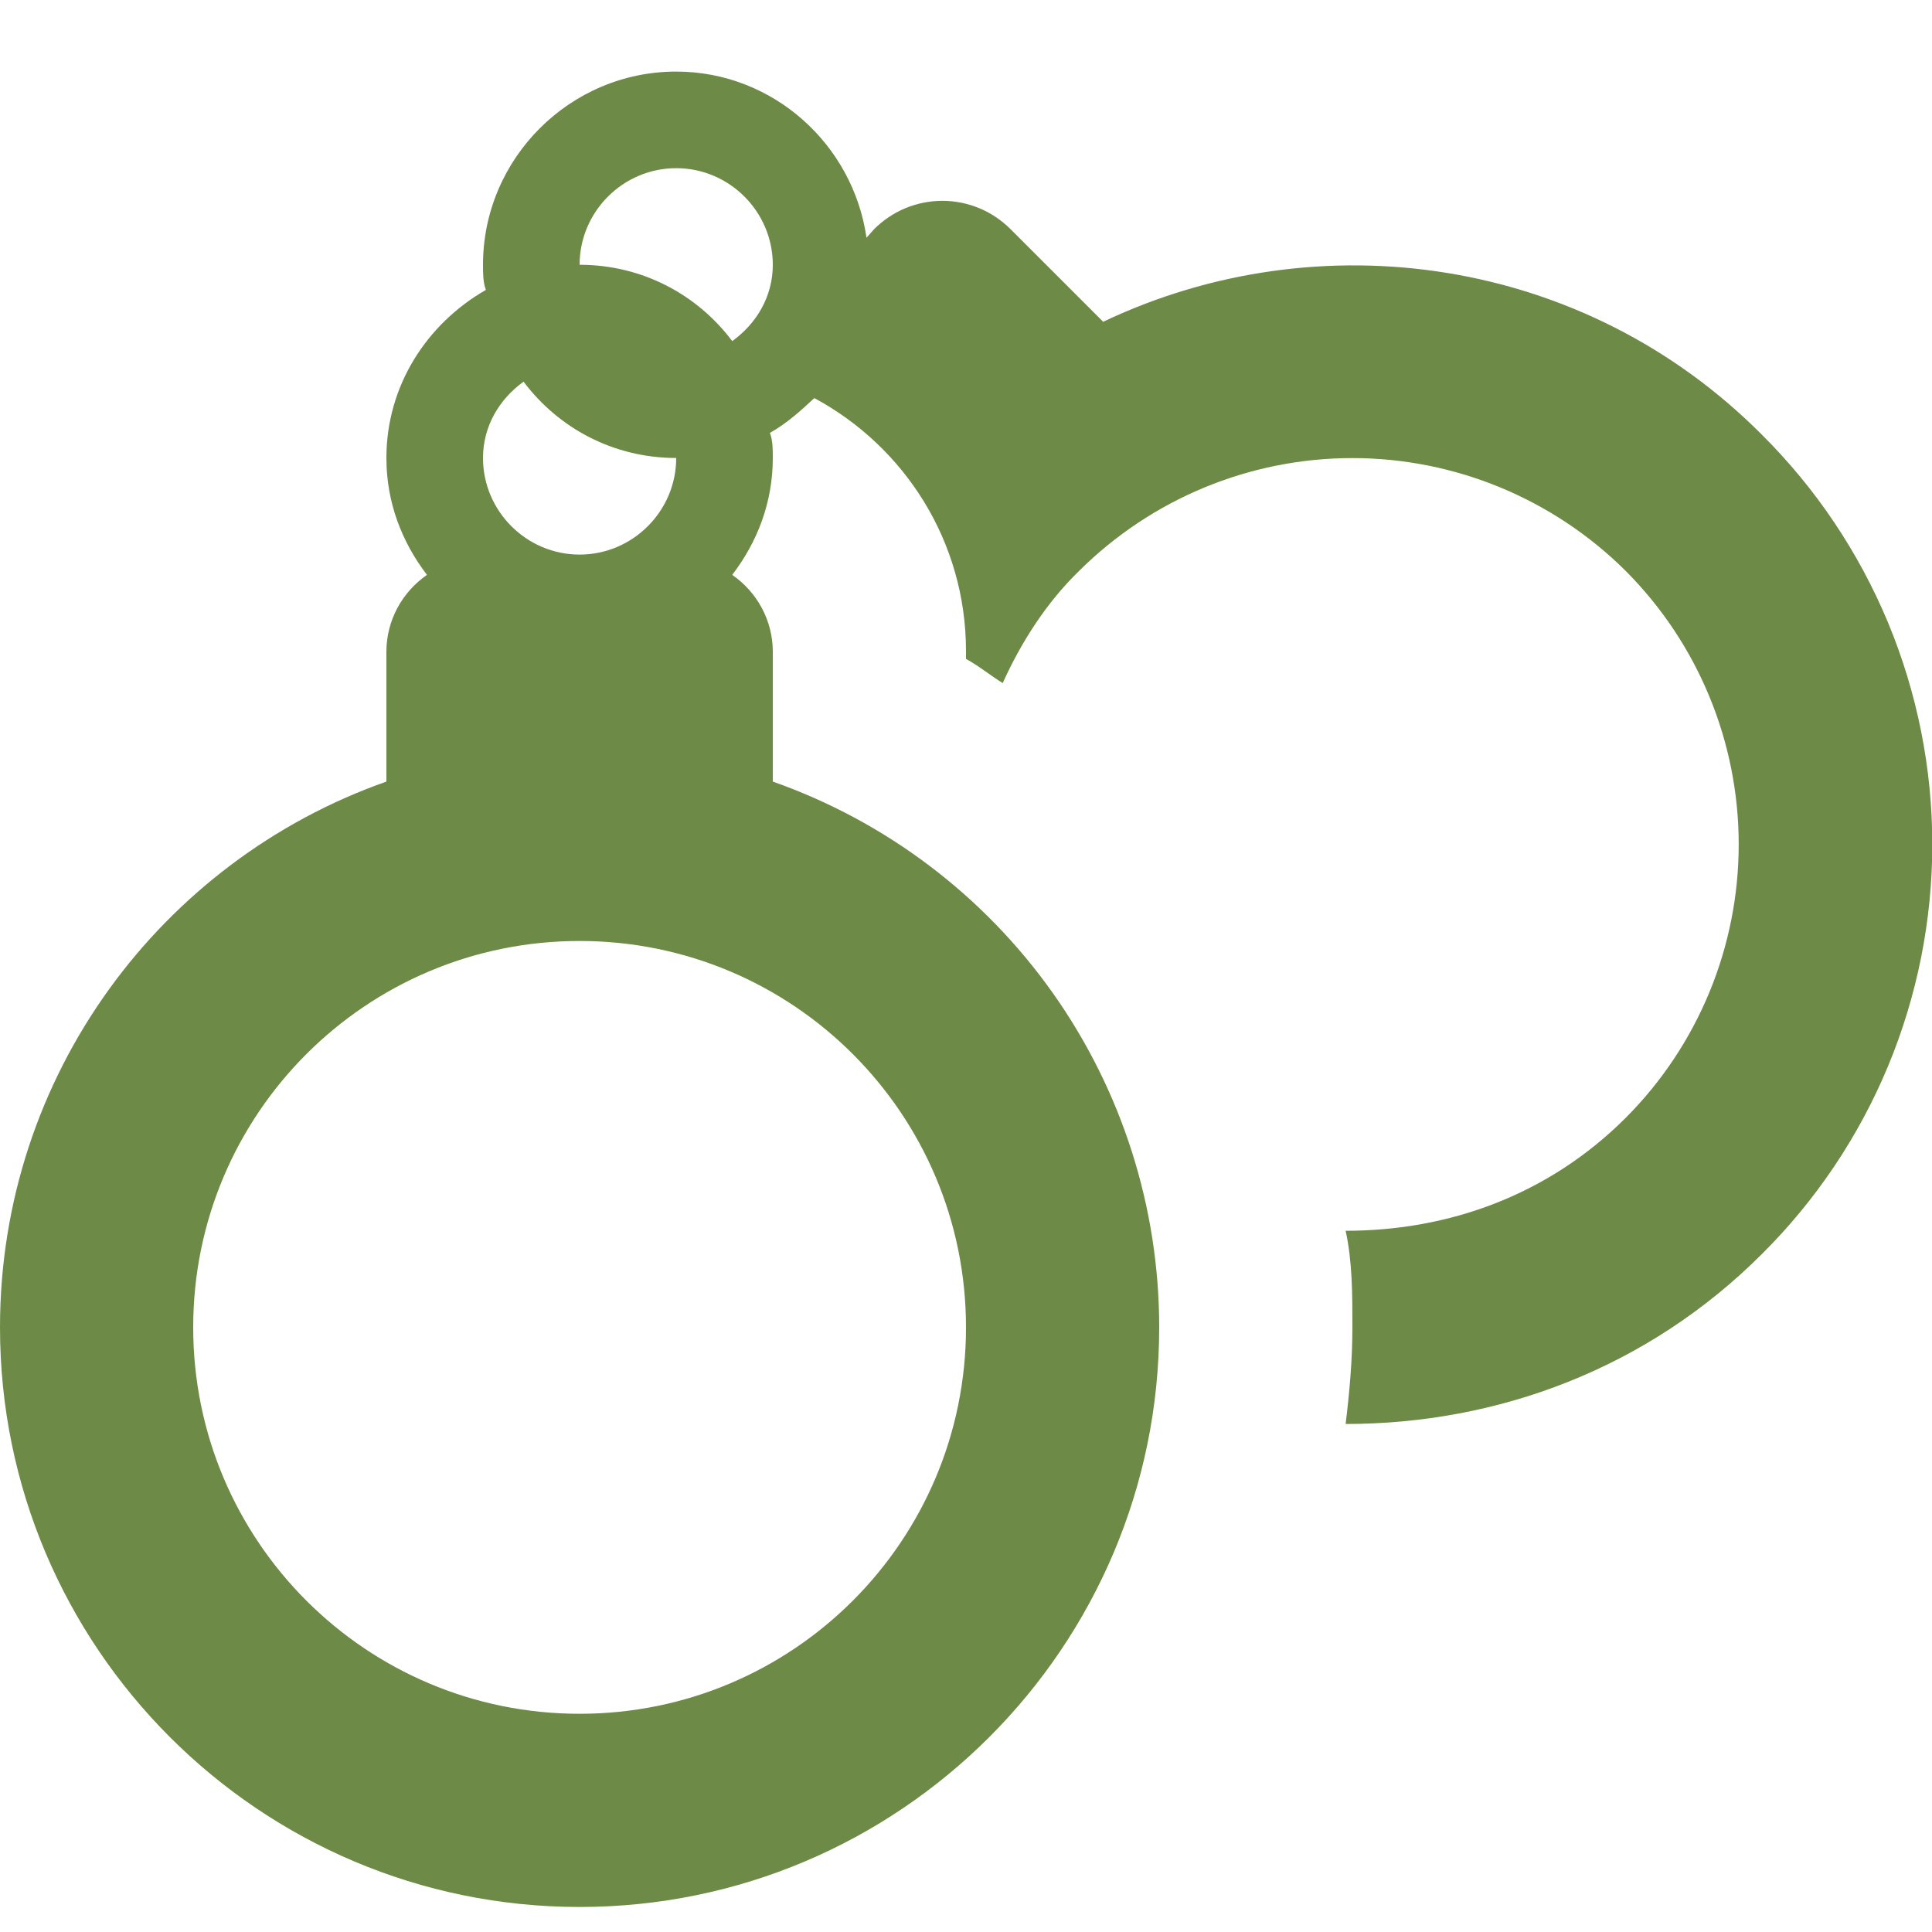 <?xml version="1.0" encoding="UTF-8"?> <svg xmlns="http://www.w3.org/2000/svg" width="20" height="20" viewBox="0 0 20 20" fill="none"><path d="M18.24 4.501C16.4 2.651 13.65 2.271 11.42 3.331L10.46 2.371C10.367 2.279 10.258 2.205 10.137 2.155C10.016 2.105 9.886 2.079 9.755 2.079C9.624 2.079 9.494 2.105 9.373 2.155C9.252 2.205 9.143 2.279 9.05 2.371L8.97 2.461C8.83 1.491 8 0.741 7 0.741C5.9 0.741 5 1.641 5 2.741C5 2.831 5 2.921 5.03 3.001C4.42 3.351 4 3.991 4 4.741C4 5.201 4.16 5.611 4.42 5.951C4.292 6.04 4.187 6.157 4.113 6.295C4.04 6.432 4.001 6.585 4 6.741V8.091C1.67 8.911 0 11.131 0 13.741C0 17.051 2.69 19.741 6 19.741C9.31 19.741 12 17.051 12 13.741C12 12.501 11.615 11.292 10.899 10.28C10.182 9.268 9.17 8.503 8 8.091V6.741C7.999 6.585 7.96 6.432 7.887 6.295C7.813 6.157 7.708 6.04 7.58 5.951C7.84 5.611 8 5.201 8 4.741C8 4.651 8 4.561 7.97 4.481C8.15 4.381 8.3 4.241 8.43 4.121C9.36 4.621 10 5.601 10 6.741V6.821C10.13 6.891 10.25 6.991 10.38 7.071C10.57 6.651 10.83 6.241 11.17 5.911C11.922 5.163 12.939 4.742 14 4.742C15.061 4.742 16.078 5.163 16.83 5.911C17.579 6.663 17.999 7.68 17.999 8.741C17.999 9.802 17.579 10.82 16.83 11.571C16.03 12.371 15 12.741 13.93 12.741C14 13.061 14 13.401 14 13.741C14 14.081 13.97 14.411 13.93 14.741C15.5 14.741 17.05 14.171 18.24 12.981C18.799 12.425 19.242 11.765 19.545 11.037C19.847 10.309 20.003 9.529 20.003 8.741C20.003 7.953 19.847 7.173 19.545 6.445C19.242 5.718 18.799 5.057 18.24 4.501ZM7 1.741C7.55 1.741 8 2.191 8 2.741C8 3.071 7.83 3.351 7.58 3.531C7.22 3.051 6.65 2.741 6 2.741C6 2.191 6.45 1.741 7 1.741ZM5.42 3.951C5.78 4.431 6.35 4.741 7 4.741C7 5.291 6.55 5.741 6 5.741C5.45 5.741 5 5.291 5 4.741C5 4.411 5.17 4.131 5.42 3.951ZM10 13.741C10 15.951 8.21 17.741 6 17.741C3.79 17.741 2 15.951 2 13.741C2 11.531 3.79 9.741 6 9.741C8.21 9.741 10 11.531 10 13.741Z" fill="#6E8A47"></path></svg> 